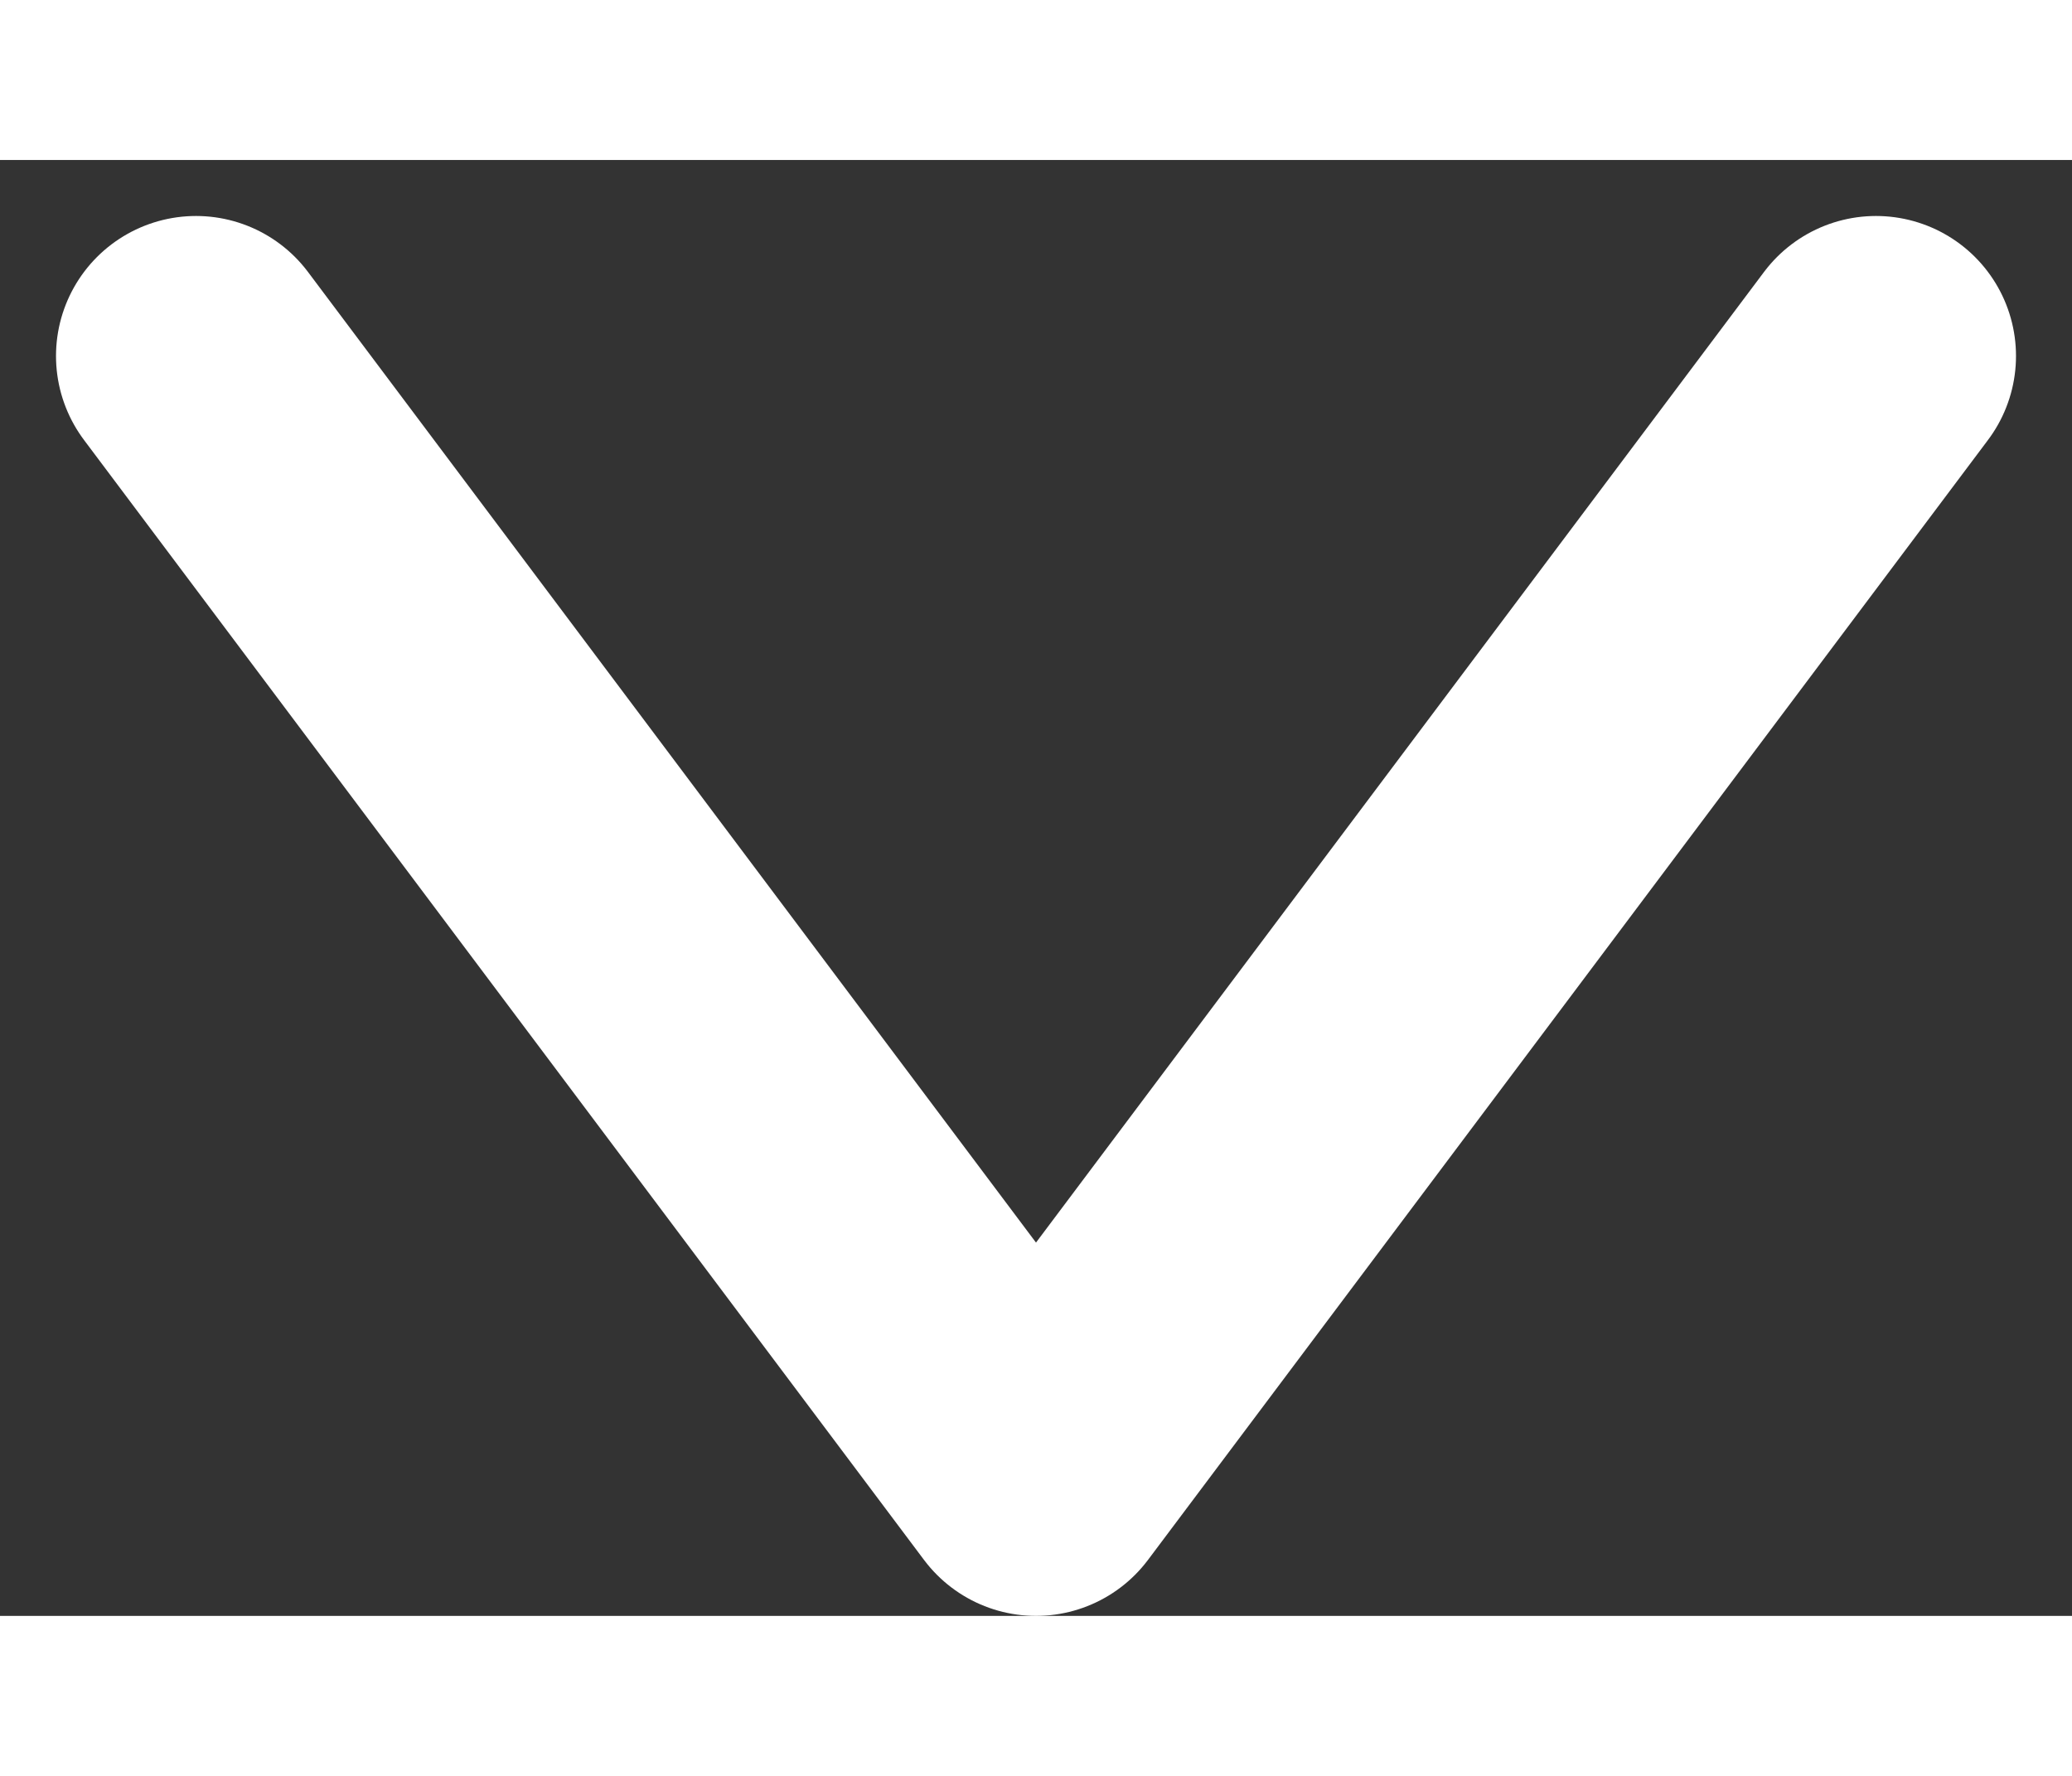 <svg xmlns="http://www.w3.org/2000/svg" width="14" height="12" viewBox="0 0 7.4 5.2">
  <rect x="0" y="0" width="7.4" height="5.2" fill="#333333" stroke="none"/>
  <path id="Pfad_537" data-name="Pfad 537" d="M7,9l3,4,3-4" transform="translate(-6.3 -8.3)" fill="none" stroke="#fff" stroke-linecap="round" stroke-linejoin="round" stroke-width="1"/>
</svg>